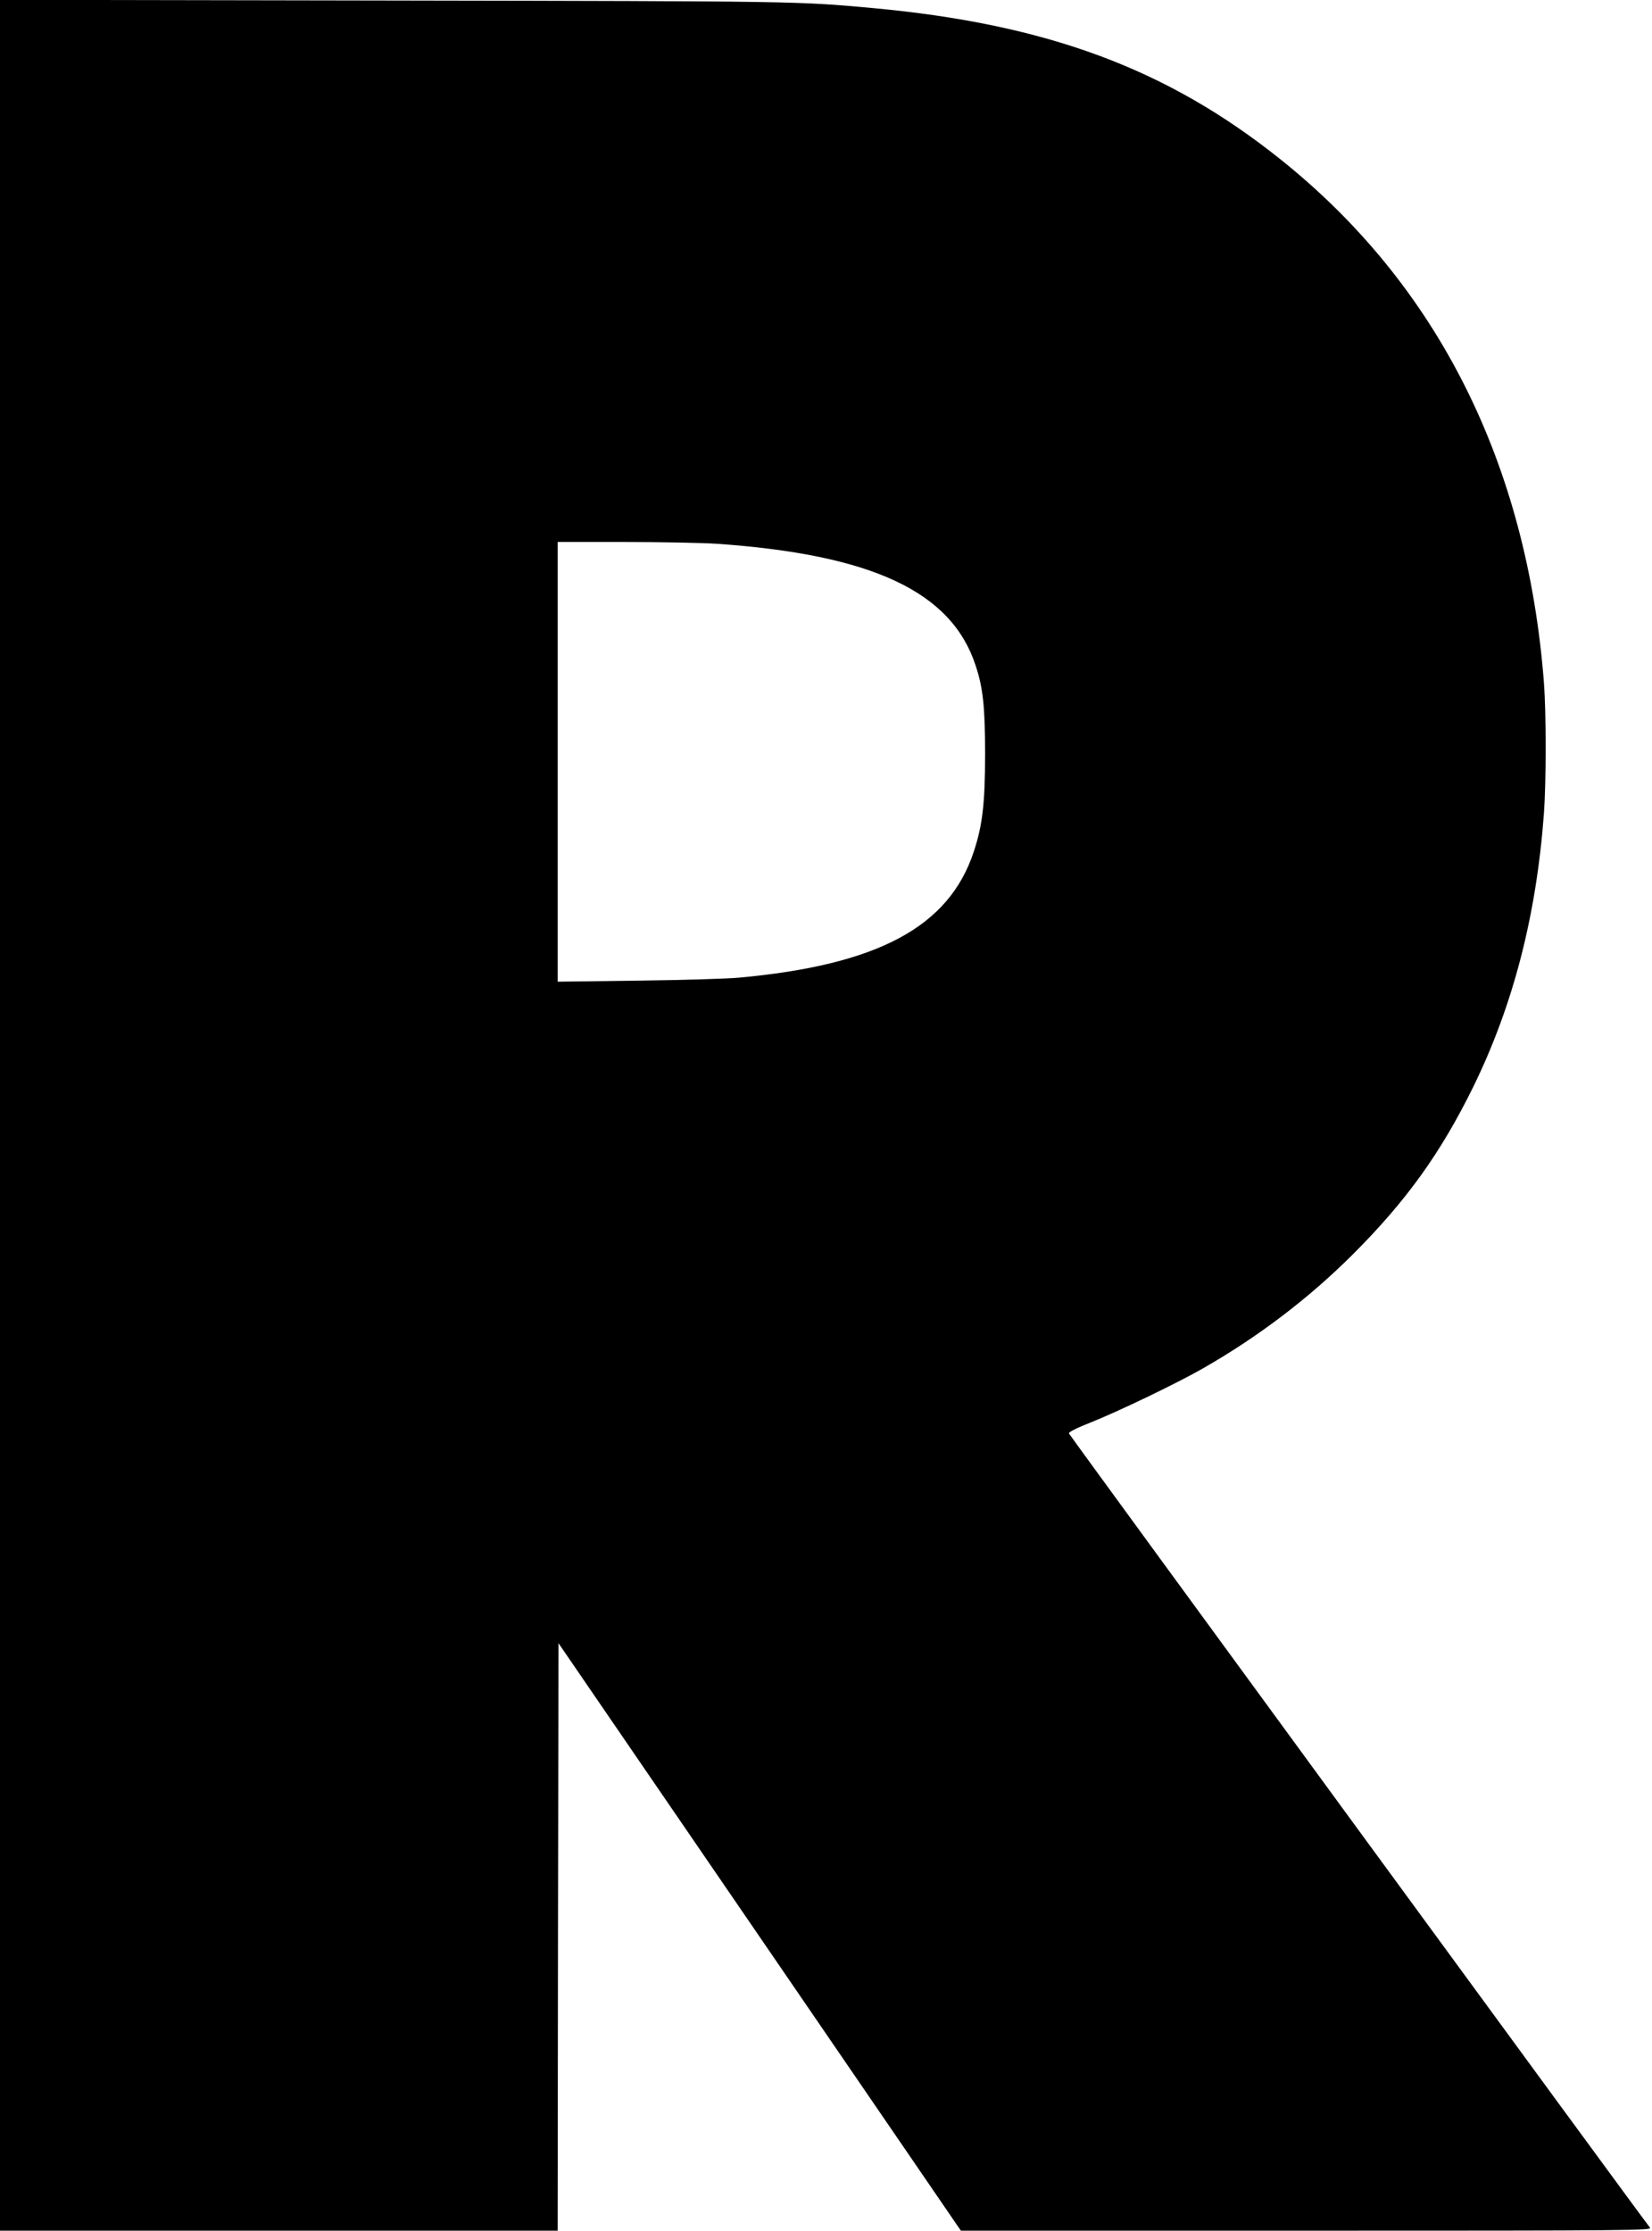  <svg version="1.0" xmlns="http://www.w3.org/2000/svg"
 width="948pt" height="1280pt" viewBox="0 0 948 1280"
 preserveAspectRatio="xMidYMid meet"><g transform="translate(0,1280) scale(0.1,-0.1)"
fill="#000000" stroke="none">
<path d="M0 6400 l0 -6400 1600 0 1600 0 2 1685 3 1686 1155 -1686 1154 -1685
1985 0 c1889 0 1983 1 1969 18 -26 29 -3330 4545 -3334 4557 -3 7 48 33 128
64 160 64 493 224 643 310 316 181 606 401 861 656 305 305 503 581 689 960
229 468 362 984 405 1570 13 181 13 574 0 746 -97 1261 -611 2284 -1510 3003
-652 522 -1343 778 -2345 870 -426 39 -428 39 -2737 43 l-2268 4 0 -6401z
m4110 3280 c896 -62 1351 -275 1489 -700 42 -126 54 -238 54 -505 0 -285 -15
-411 -65 -562 -142 -431 -549 -650 -1348 -723 -63 -6 -323 -14 -577 -17 l-463
-6 0 1262 0 1261 383 0 c210 0 447 -5 527 -10z"/>
</g>
</svg>
